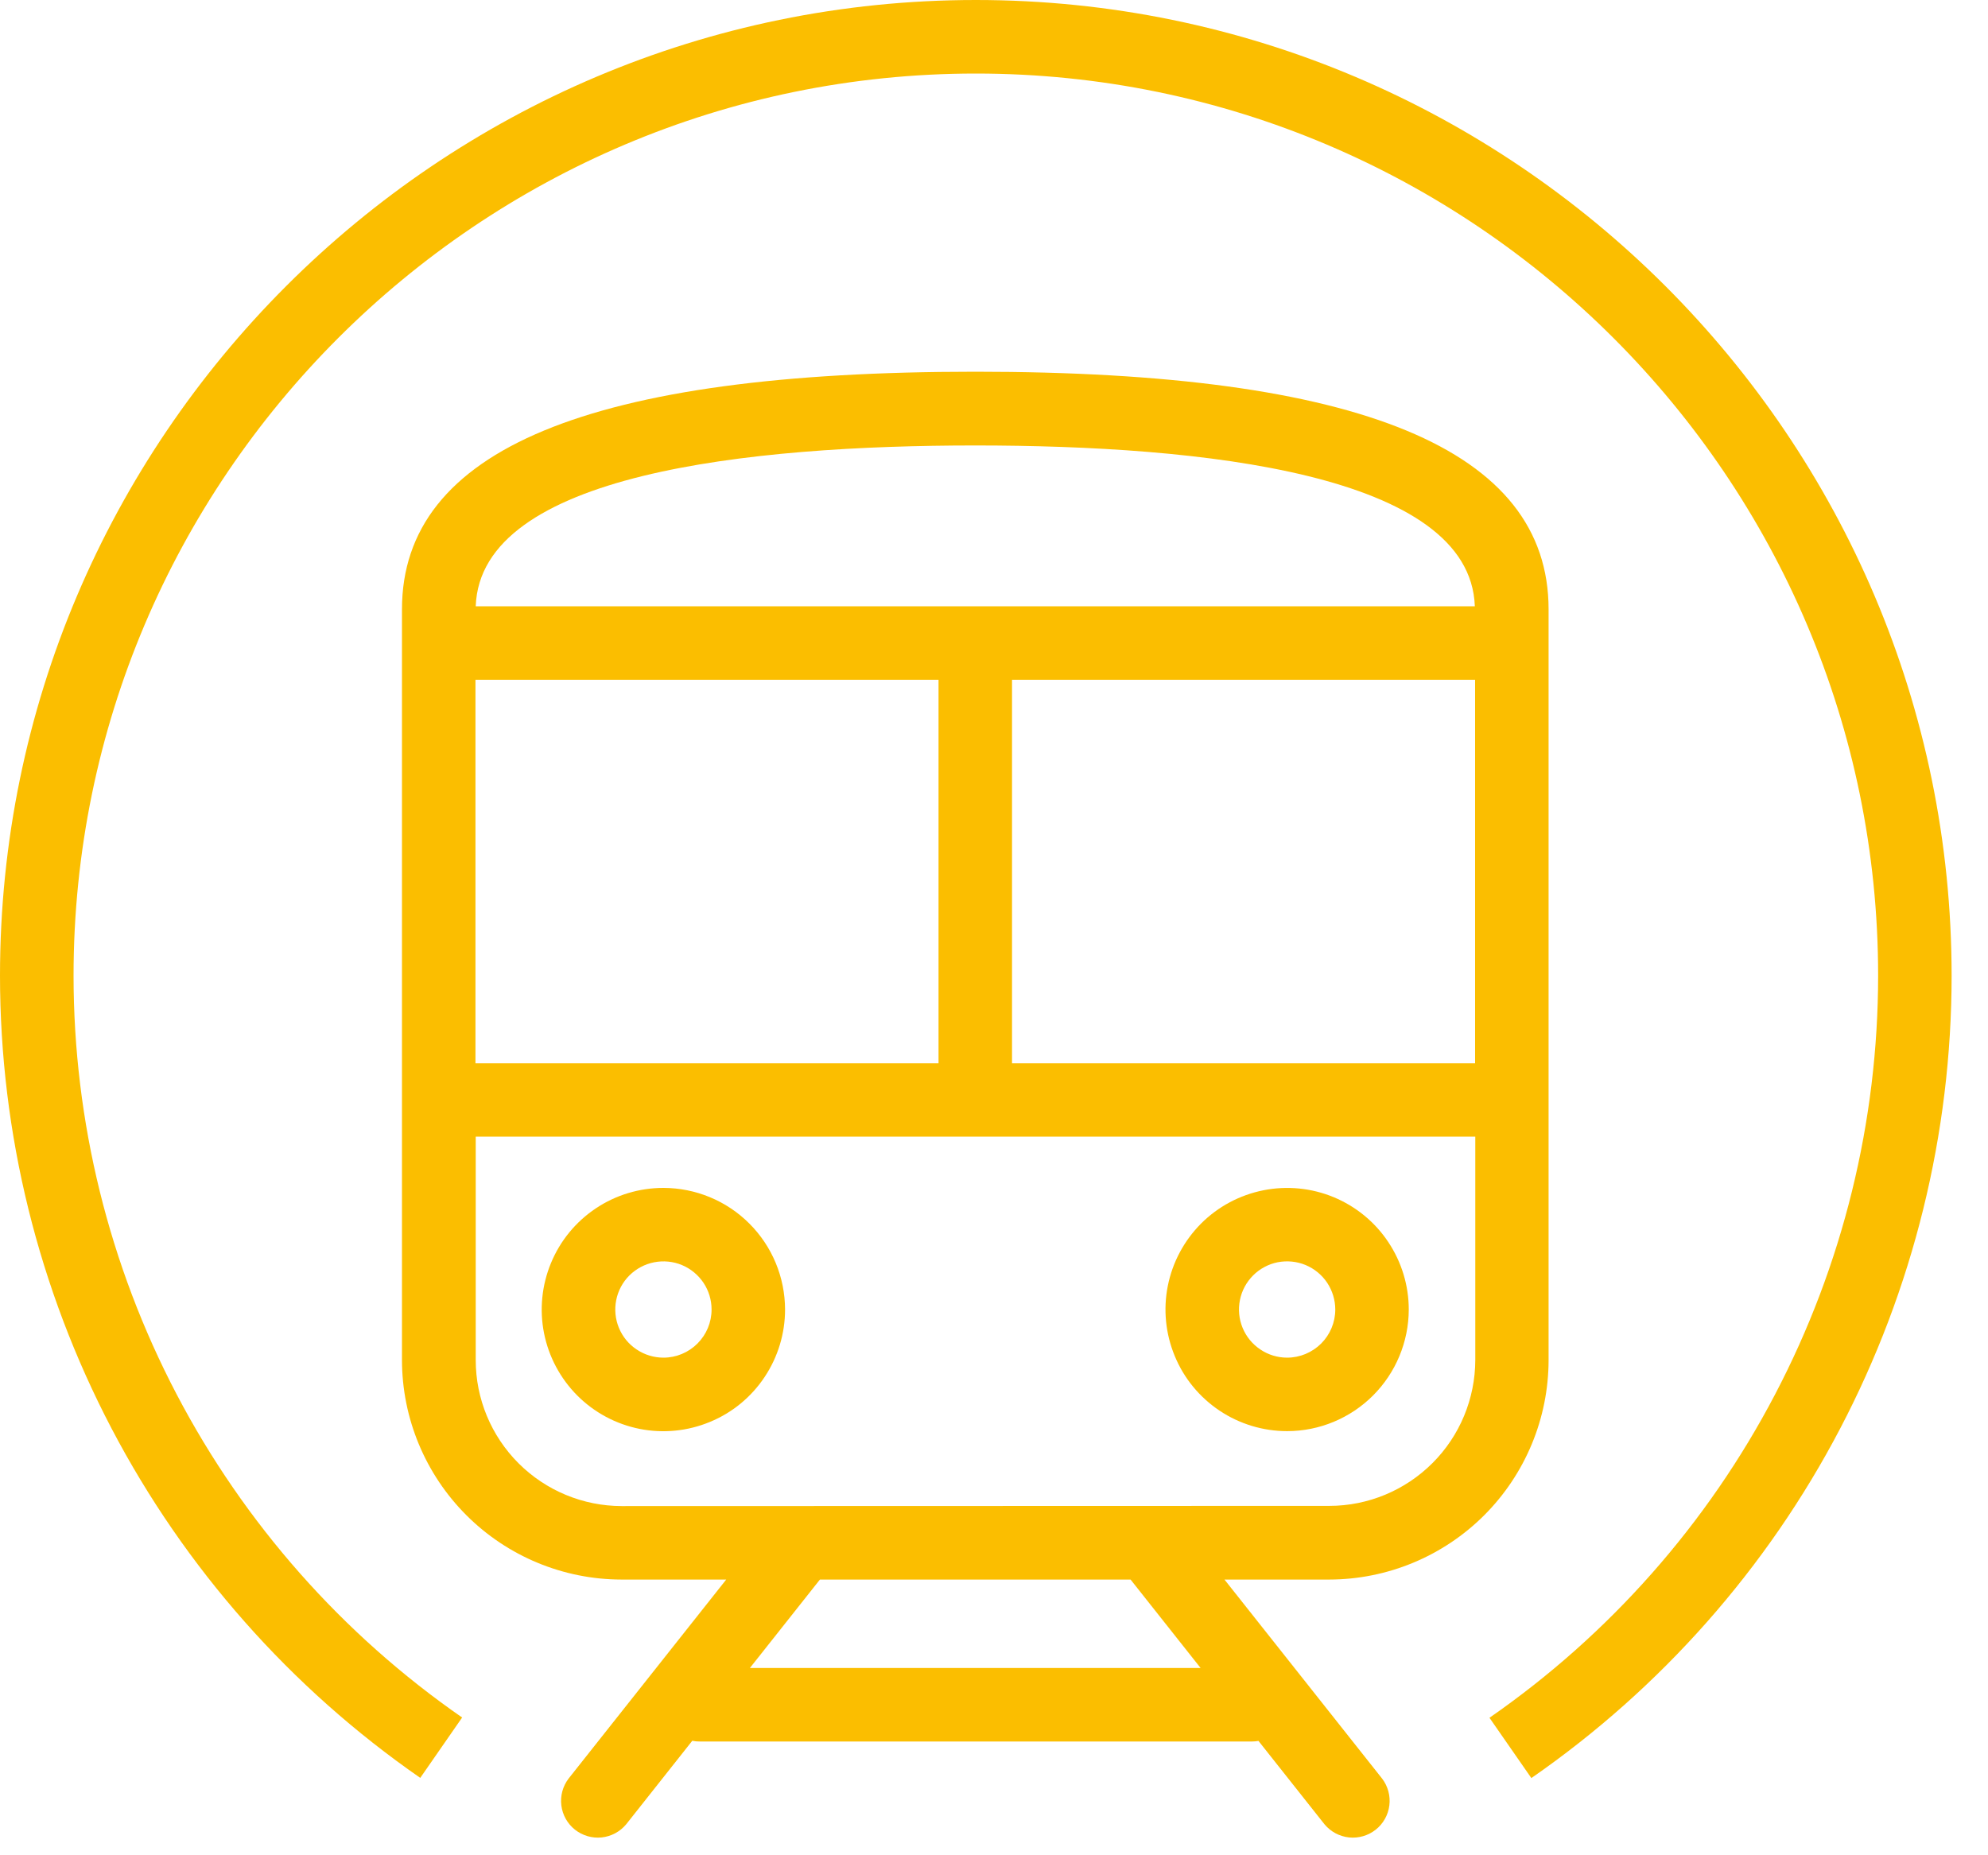 <svg width="30" height="28" viewBox="0 0 30 28" fill="none" xmlns="http://www.w3.org/2000/svg">
<path d="M23.369 20.527V9.197C23.369 6.785 20.539 5.61 14.718 5.61C8.897 5.61 6.066 6.783 6.066 9.197V20.527C6.067 21.405 6.417 22.247 7.038 22.868C7.659 23.489 8.501 23.838 9.379 23.839H10.959L8.58 26.843C8.492 26.959 8.453 27.104 8.471 27.248C8.489 27.392 8.563 27.524 8.677 27.614C8.791 27.704 8.936 27.746 9.08 27.731C9.225 27.715 9.357 27.644 9.45 27.532L10.447 26.272C10.485 26.28 10.523 26.284 10.561 26.283H18.893C18.926 26.283 18.959 26.28 18.991 26.274L19.987 27.532C20.08 27.644 20.212 27.715 20.357 27.731C20.501 27.746 20.646 27.704 20.76 27.614C20.874 27.524 20.948 27.392 20.966 27.248C20.984 27.104 20.945 26.959 20.857 26.843L18.478 23.839H20.058C20.936 23.838 21.778 23.488 22.399 22.867C23.019 22.246 23.368 21.405 23.369 20.527ZM22.26 16.047H15.272V10.259H22.26V16.047ZM14.717 6.723C18.128 6.723 22.186 7.146 22.256 9.15H7.179C7.249 7.146 11.307 6.723 14.717 6.723ZM7.175 10.259H14.163V16.047H7.175V10.259ZM11.316 25.174L12.373 23.839H17.061L18.118 25.174H11.316ZM9.382 22.73C8.798 22.729 8.238 22.497 7.825 22.084C7.412 21.671 7.179 21.111 7.179 20.527V17.154H22.263V20.524C22.262 21.108 22.03 21.669 21.617 22.081C21.204 22.494 20.644 22.727 20.06 22.727L9.382 22.73Z" fill="#FBBE00"/>
<path d="M10.012 17.928C9.648 17.928 9.293 18.035 8.991 18.237C8.689 18.439 8.454 18.725 8.315 19.061C8.176 19.396 8.139 19.766 8.21 20.122C8.281 20.478 8.456 20.805 8.712 21.062C8.969 21.319 9.296 21.494 9.652 21.565C10.009 21.636 10.378 21.599 10.713 21.46C11.049 21.322 11.336 21.086 11.537 20.784C11.739 20.482 11.847 20.127 11.847 19.764C11.846 19.277 11.653 18.811 11.309 18.467C10.965 18.122 10.498 17.929 10.012 17.928ZM10.012 20.49C9.868 20.49 9.727 20.447 9.608 20.367C9.488 20.288 9.395 20.174 9.34 20.041C9.285 19.908 9.271 19.762 9.299 19.621C9.327 19.48 9.396 19.351 9.498 19.249C9.6 19.148 9.729 19.079 9.87 19.051C10.011 19.023 10.157 19.037 10.29 19.092C10.423 19.147 10.536 19.241 10.616 19.36C10.696 19.48 10.738 19.62 10.738 19.764C10.738 19.957 10.661 20.141 10.525 20.277C10.389 20.413 10.204 20.49 10.012 20.49Z" fill="#FBBE00"/>
<path d="M21.259 19.764C21.259 19.401 21.151 19.046 20.949 18.744C20.748 18.442 20.461 18.207 20.126 18.068C19.79 17.929 19.421 17.893 19.065 17.964C18.709 18.035 18.382 18.209 18.125 18.466C17.869 18.723 17.694 19.05 17.623 19.406C17.552 19.762 17.589 20.131 17.728 20.466C17.866 20.802 18.102 21.088 18.404 21.29C18.705 21.491 19.06 21.599 19.423 21.599C19.91 21.599 20.376 21.405 20.72 21.061C21.064 20.717 21.258 20.25 21.259 19.764ZM19.423 20.49C19.279 20.49 19.139 20.447 19.02 20.367C18.9 20.287 18.807 20.174 18.752 20.041C18.697 19.908 18.683 19.762 18.711 19.621C18.739 19.48 18.808 19.351 18.91 19.249C19.011 19.148 19.141 19.078 19.282 19.05C19.423 19.023 19.569 19.037 19.702 19.092C19.834 19.147 19.948 19.24 20.028 19.36C20.107 19.48 20.15 19.62 20.15 19.764C20.15 19.956 20.073 20.141 19.937 20.277C19.8 20.413 19.616 20.49 19.423 20.49Z" fill="#FBBE00"/>
<path d="M14.726 0C6.606 0 0 6.606 0 14.726C0.001 17.106 0.579 19.45 1.683 21.558C2.788 23.666 4.386 25.476 6.342 26.832L6.974 25.921C5.166 24.667 3.688 22.994 2.666 21.044C1.645 19.095 1.111 16.927 1.11 14.726C1.11 7.218 7.218 1.11 14.726 1.11C22.234 1.11 28.342 7.218 28.342 14.726C28.341 16.927 27.808 19.096 26.786 21.046C25.765 22.997 24.286 24.67 22.477 25.925L23.109 26.835C25.065 25.479 26.664 23.67 27.768 21.562C28.872 19.454 29.45 17.109 29.451 14.729C29.451 6.606 22.845 0 14.726 0Z" fill="#FBBE00"/>
</svg>

